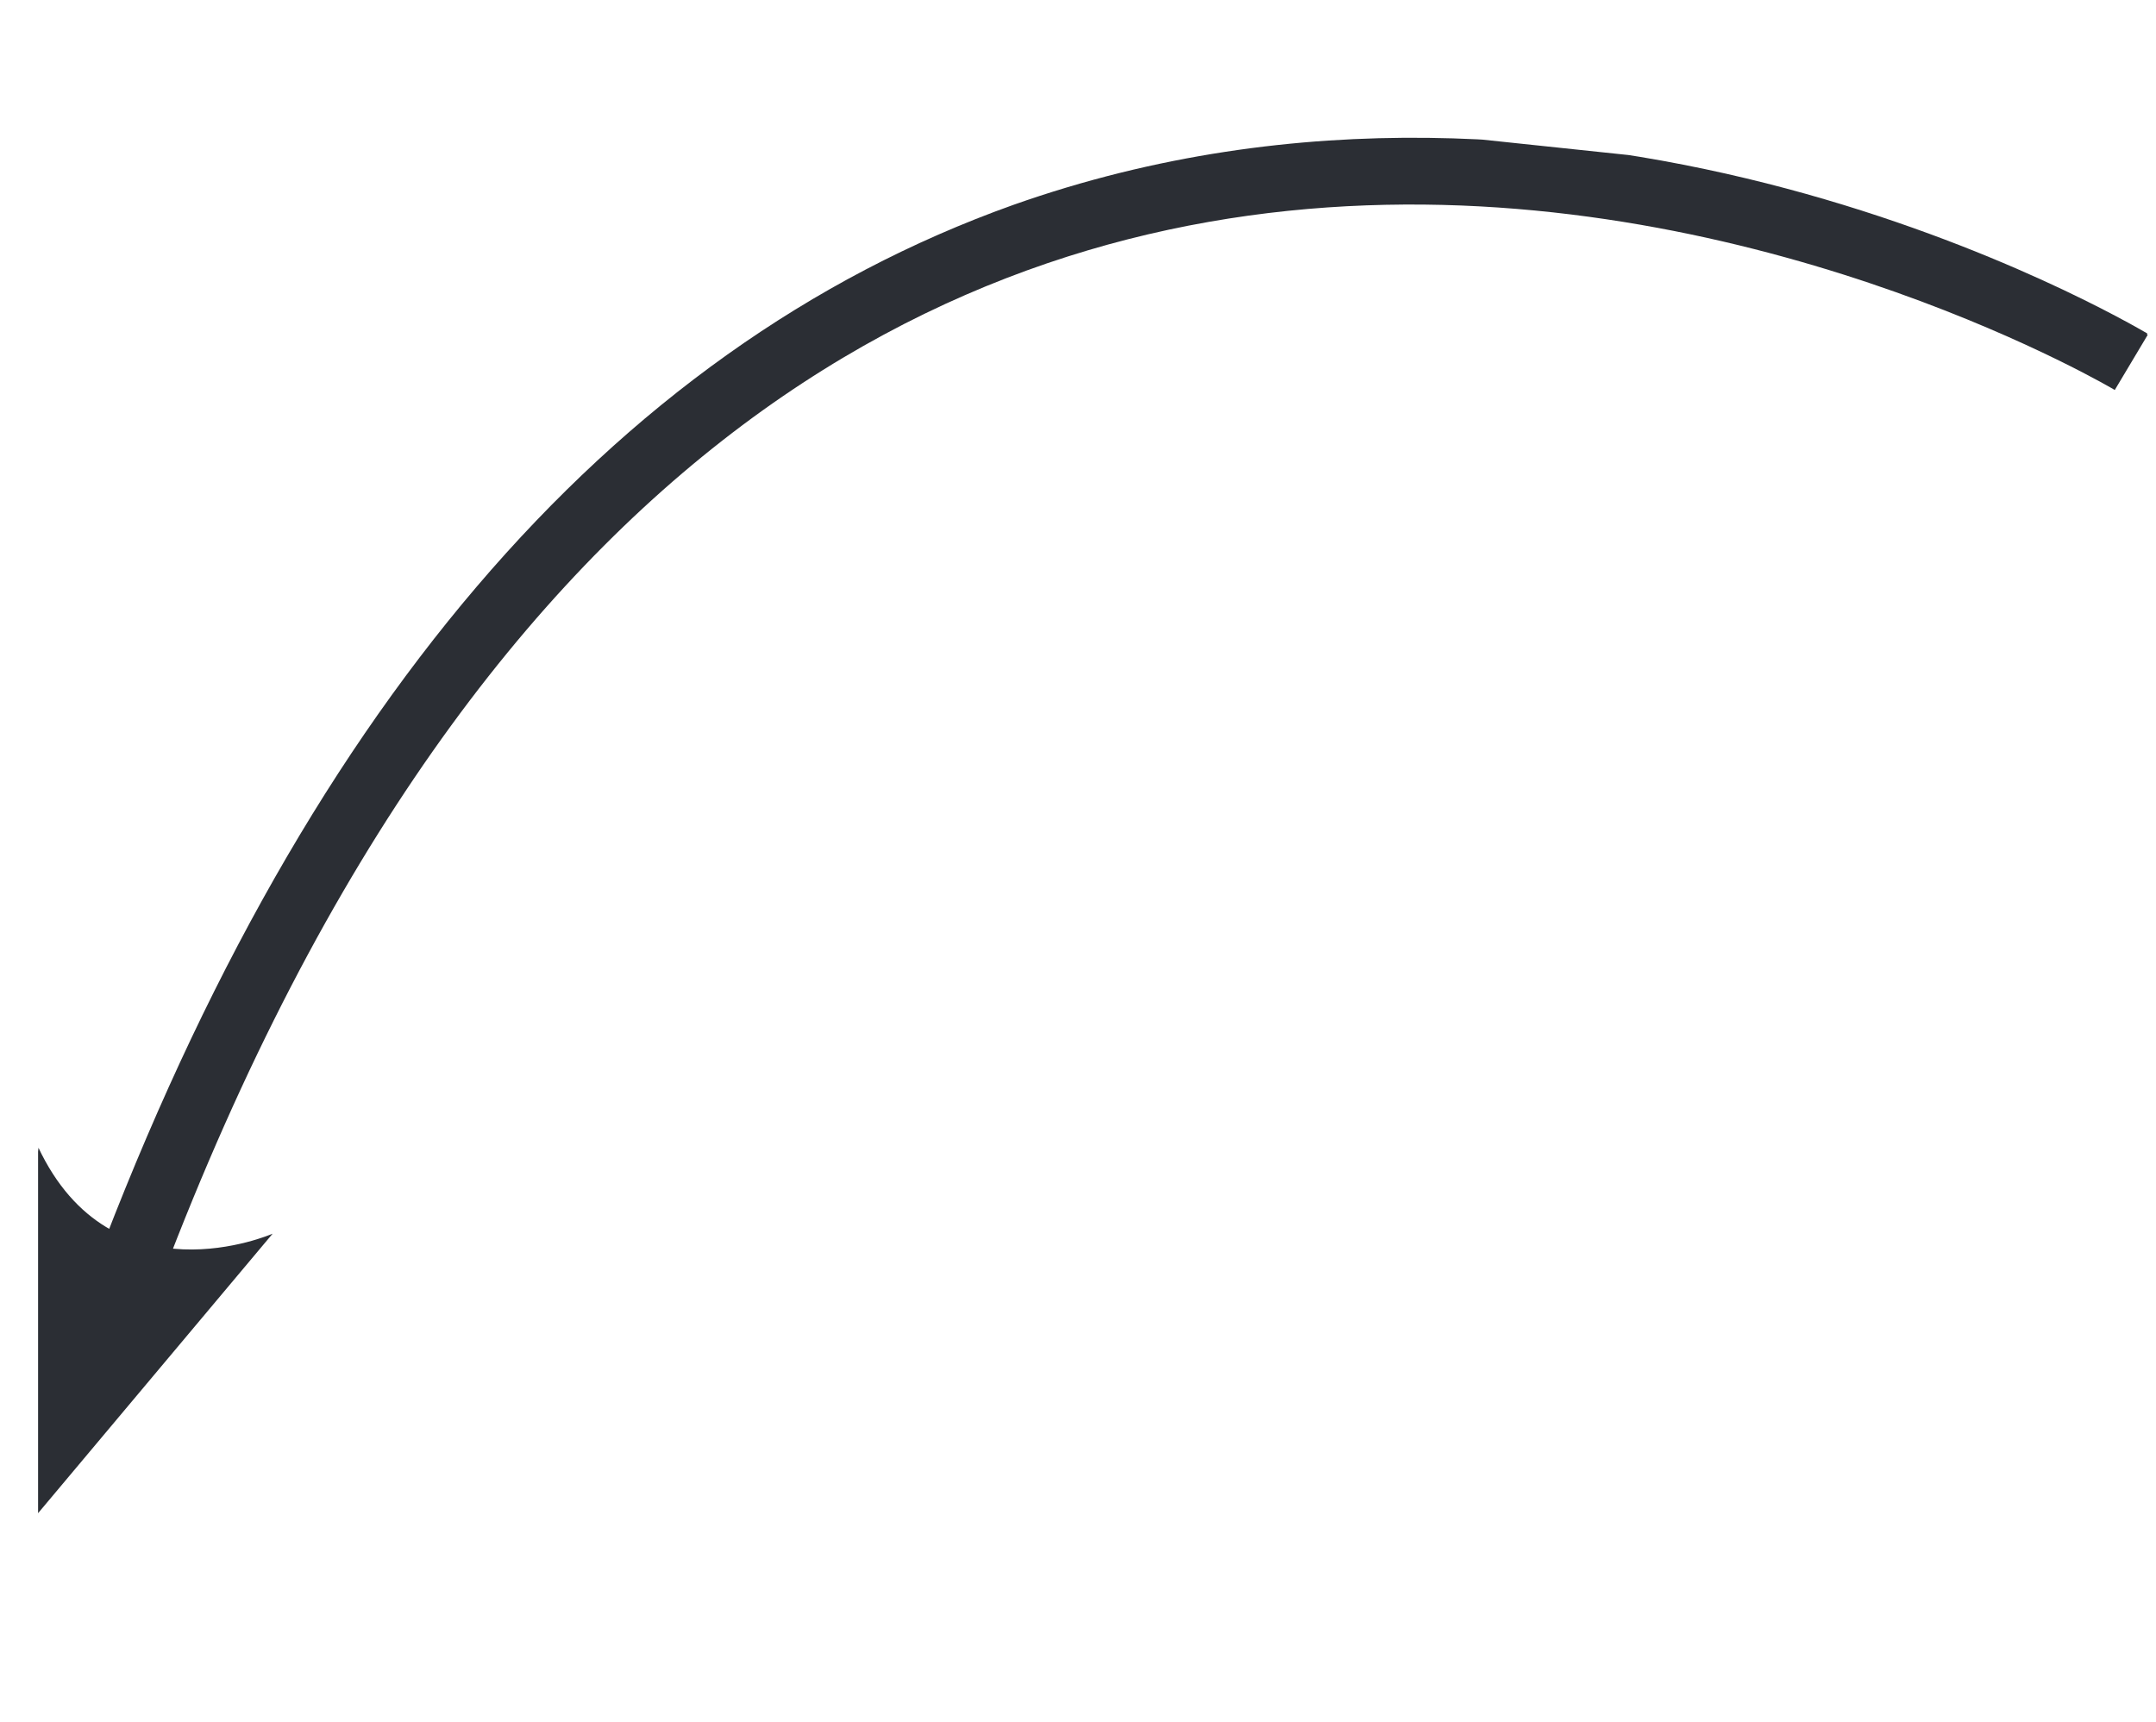 <?xml version="1.0" encoding="UTF-8"?>
<!-- Generator: Adobe Illustrator 24.1.0, SVG Export Plug-In . SVG Version: 6.00 Build 0)  -->
<svg version="1.1" id="Layer_1" xmlns="http://www.w3.org/2000/svg" xmlns:xlink="http://www.w3.org/1999/xlink" x="0px" y="0px" viewBox="0 0 67.1 53.6" style="enable-background:new 0 0 67.1 53.6;" xml:space="preserve">
<style type="text/css">
	.st0{clip-path:url(#SVGID_2_);}
	.st1{fill:#2B2E34;}
	.st2{fill:none;stroke:#2B2E34;stroke-width:2.001;stroke-miterlimit:4.002;}
</style>
<g>
	<defs>
		
			<rect id="SVGID_1_" x="9.9" y="-4.5" transform="matrix(0.105 -0.995 0.995 0.105 3.439 57.388)" width="47.3" height="62.6"/>
	</defs>
	<clipPath id="SVGID_2_">
		<use xlink:href="#SVGID_1_" style="overflow:visible;"/>
	</clipPath>
	<g id="Group_5" class="st0">
		<g id="Group_3" transform="translate(62.13 -42.52)">
			<path class="st1" d="M-57.6,83.5l-1.9-0.7c6.6-18,16.3-29.4,28.9-33.9c17.8-6.3,34.6,3.6,35.3,4l-1,1.7     c-0.2-0.1-16.8-9.8-33.6-3.8C-42,55.1-51.3,66.1-57.6,83.5z"/>
			<path id="Path_9" class="st2" d="M4.2,53.8c0,0-42.7-25.5-62.7,29.4"/>
		</g>
		<g id="Group_4" transform="translate(1.185)">
			<path id="Path_10" class="st1" d="M0,47.1l7.3-8.7c0,0-5,2.2-7.3-2.7L0,47.1"/>
		</g>
	</g>
</g>
</svg>
